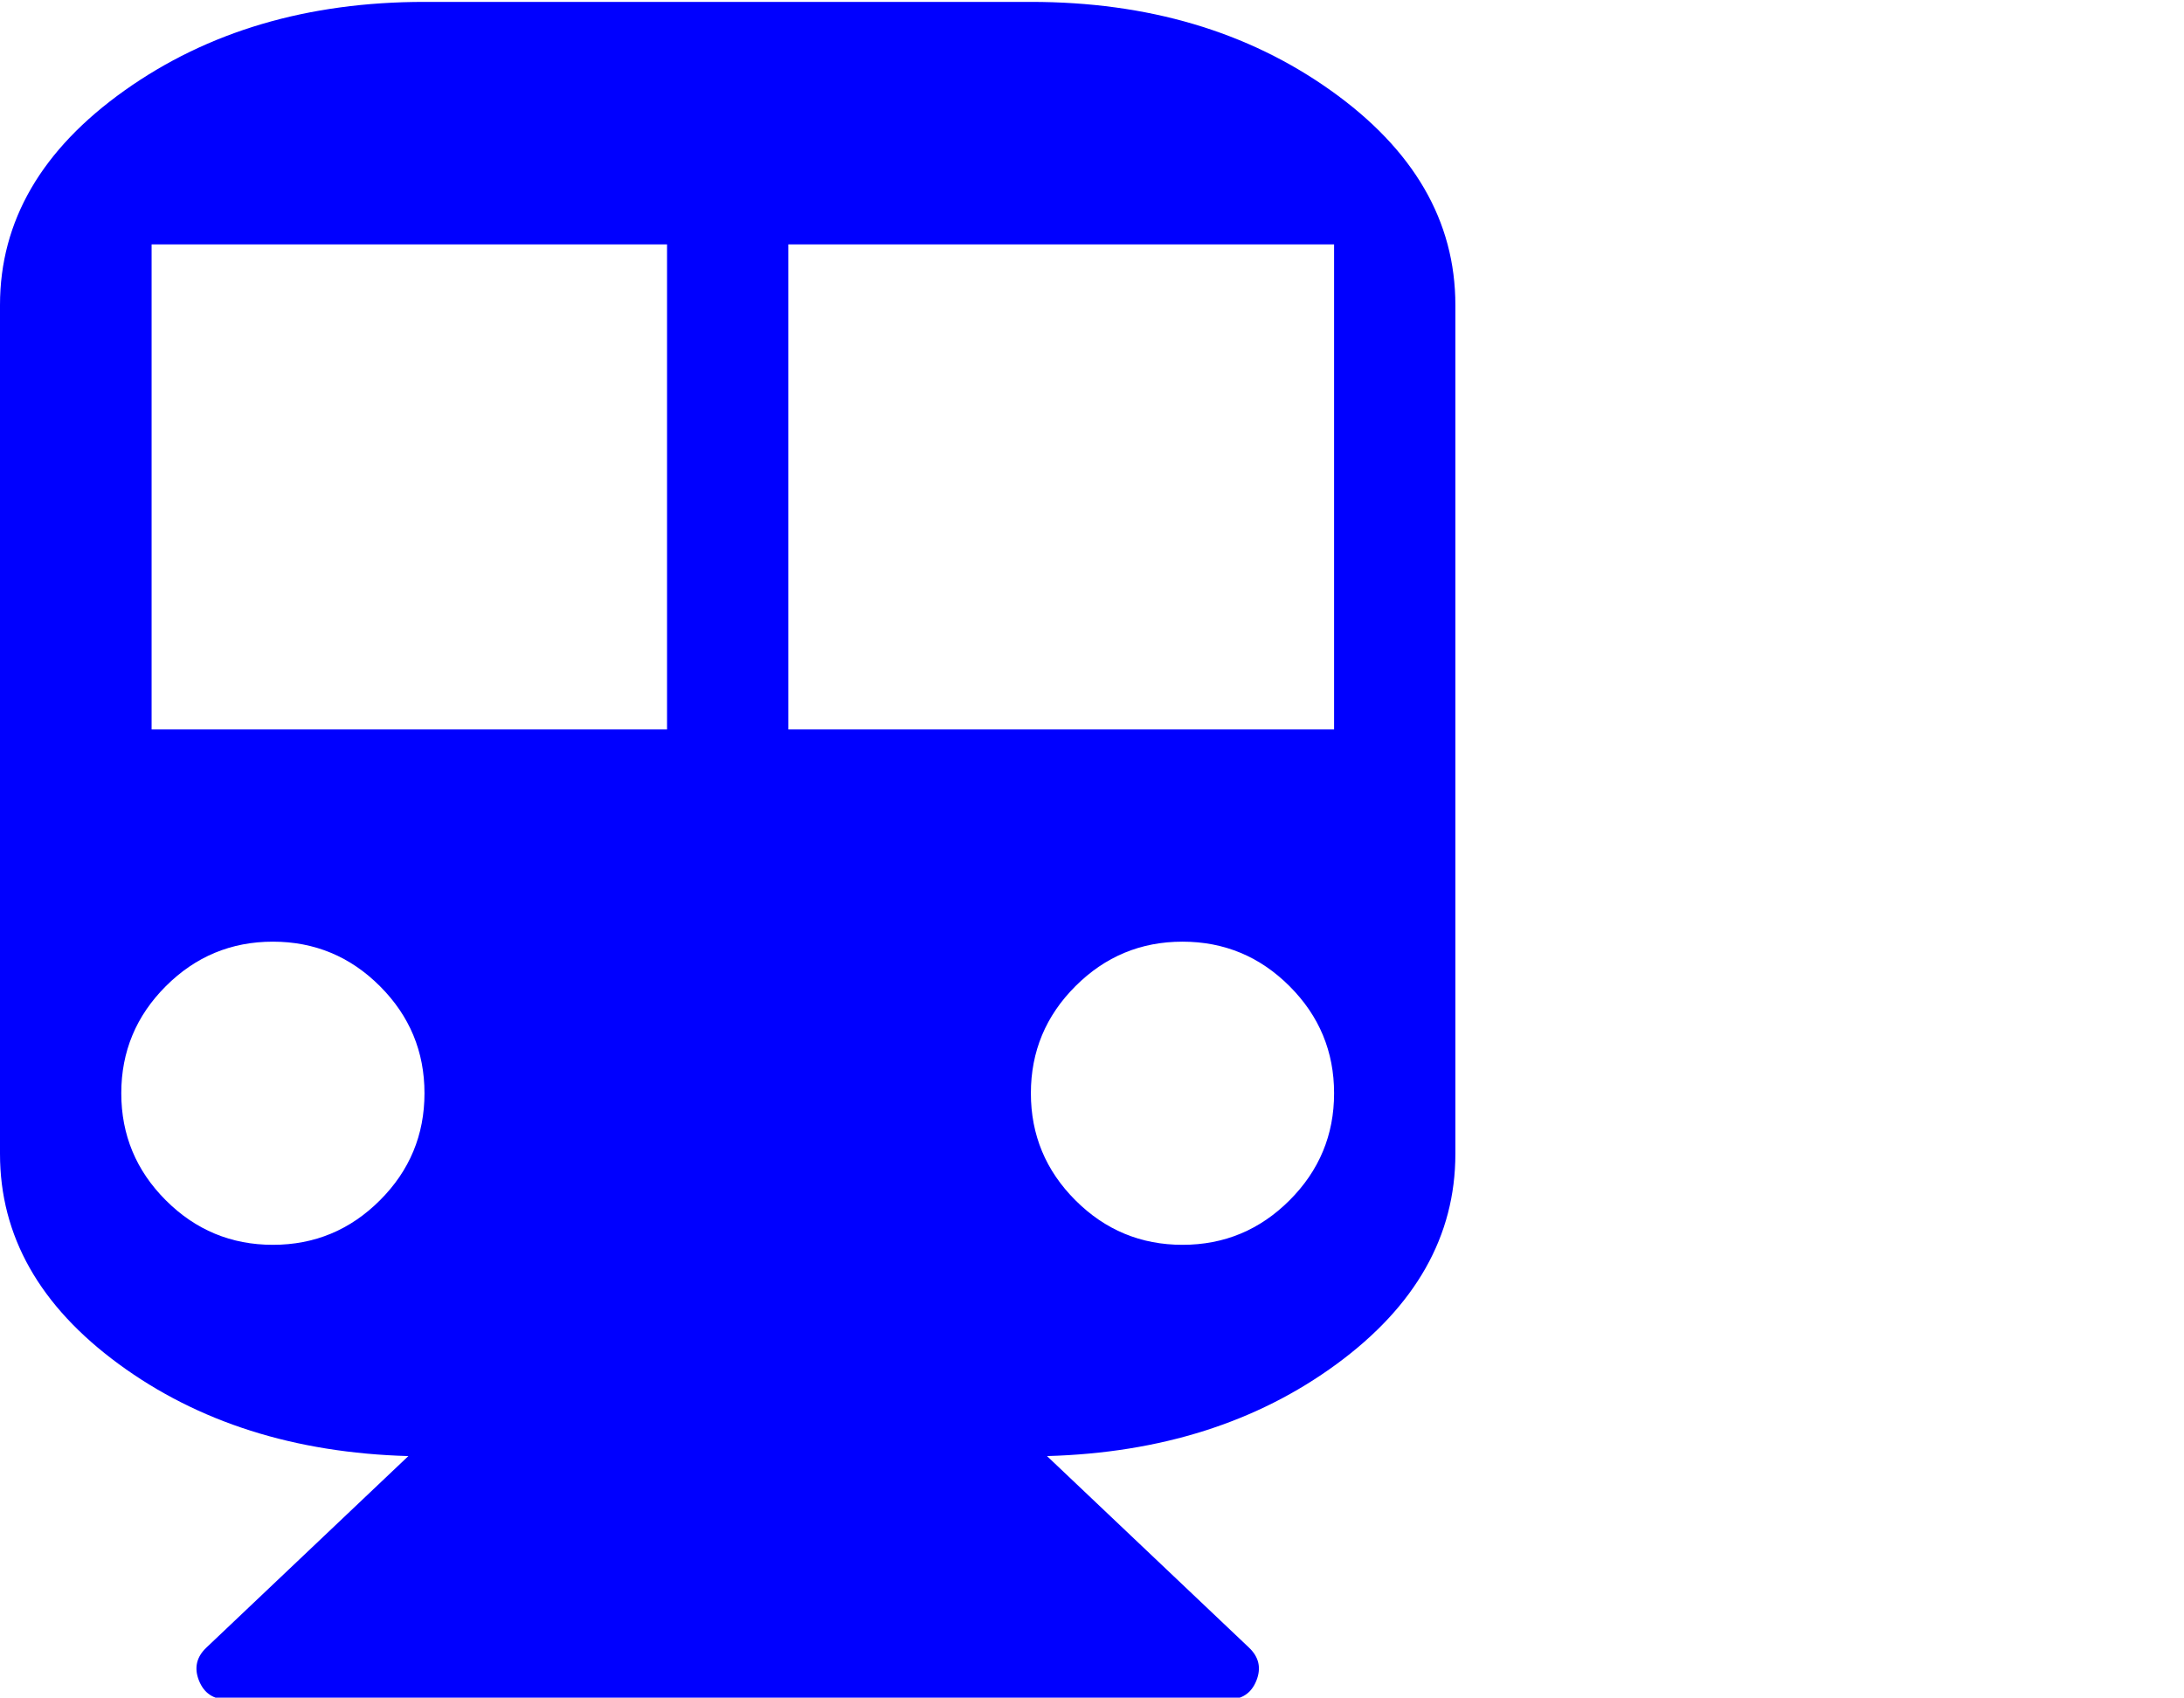 <?xml version="1.0" encoding="UTF-8" standalone="no"?>
<!-- 
  fa-subway converted from glyph to regular svg
-->
<svg
   xmlns:svg="http://www.w3.org/2000/svg"
   xmlns="http://www.w3.org/2000/svg"
   xmlns:xlink="http://www.w3.org/1999/xlink"
   width="2305px"
   height="1792px"
   id="subway"
   version="1.1">
   <defs>
    <g id="subway-icon" fill='blue'>
    <path unicode="&#xf239;" d="M1088 1536q185 0 316.5 -93.5t131.5 -226.5v-896q0 -130 -125.5 -222t-305.5 -97l213 -202q16 -15 8 -35t-30 -20h-1056q-22 0 -30 20t8 35l213 202q-180 5 -305.5 97t-125.5 222v896q0 133 131.5 226.5t316.5 93.5h640zM288 224q66 0 113 47t47 113t-47 113t-113 47 t-113 -47t-47 -113t47 -113t113 -47zM704 768v512h-544v-512h544zM1248 224q66 0 113 47t47 113t-47 113t-113 47t-113 -47t-47 -113t47 -113t113 -47zM1408 768v512h-576v-512h576z" />
    </g>
   </defs>
   <use x="0" y="0" transform="scale(1,-1)translate(0,-1538)"  xlink:href="#subway-icon"/>
</svg>
